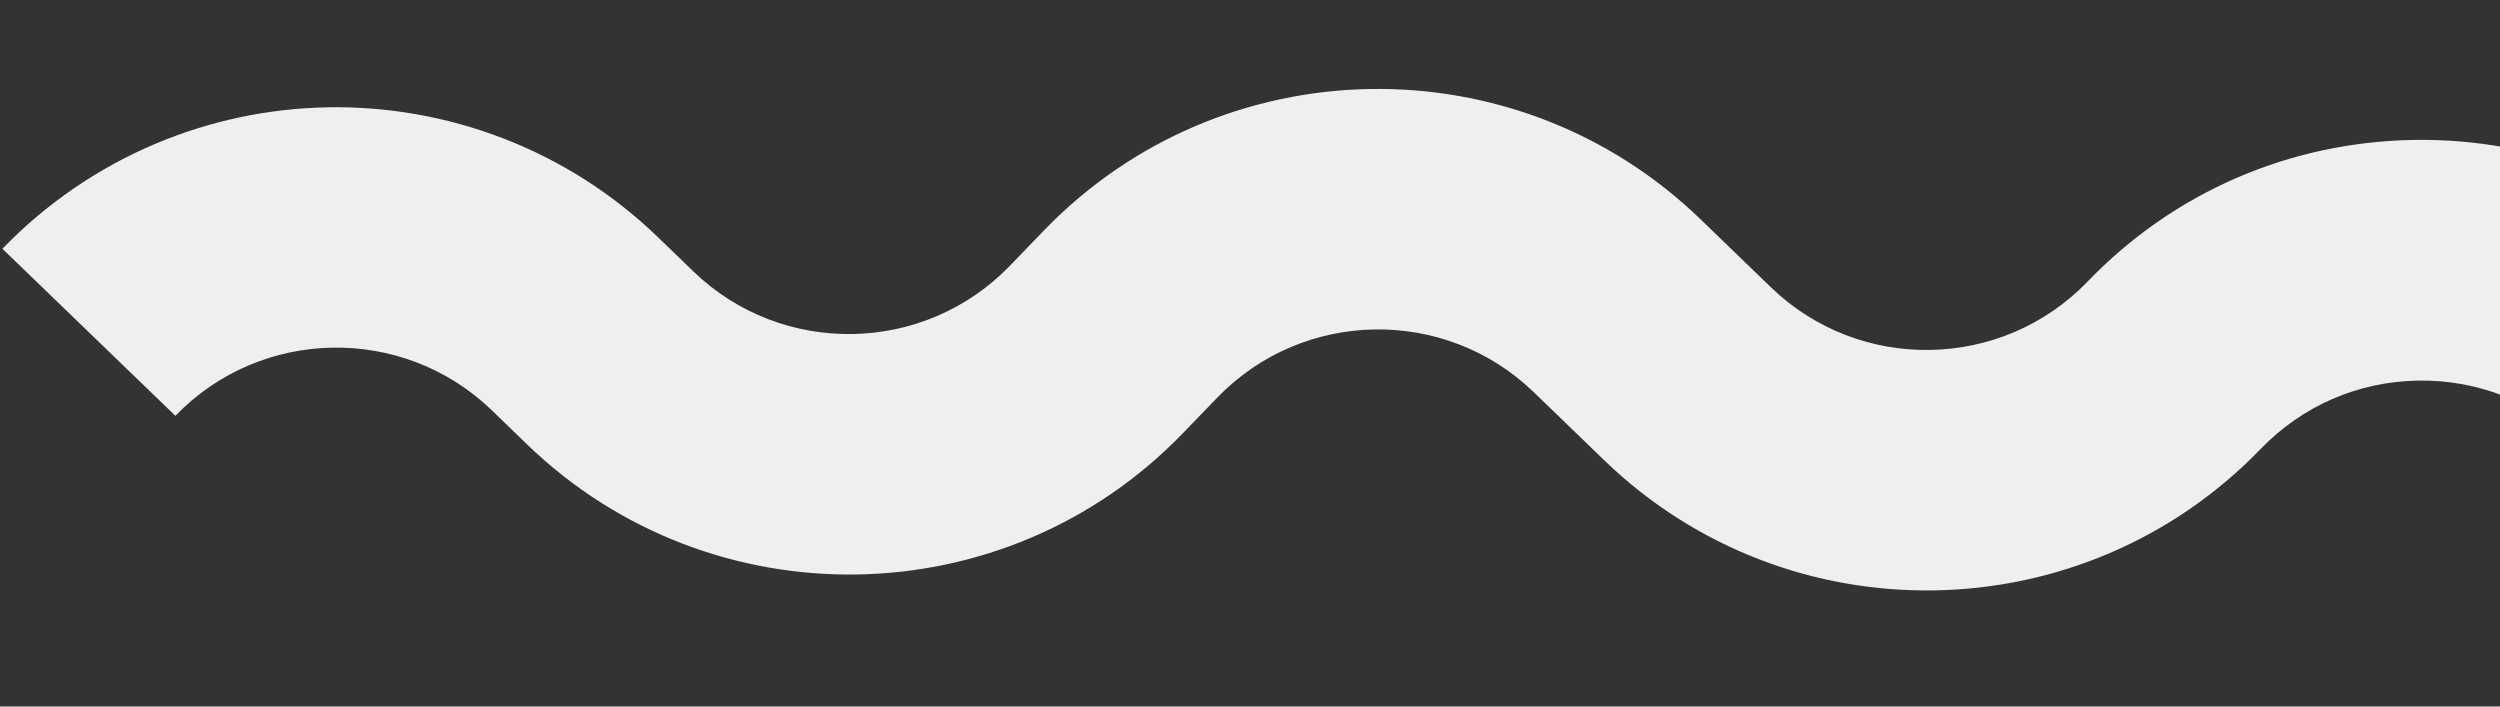 <svg width="46" height="13" viewBox="0 0 46 13" fill="none" xmlns="http://www.w3.org/2000/svg">
<rect x="0" y="0" width="46" height="13" fill="#333333" stroke="none"/>
<g id="onda" clip-path="url(#clip0_30_313)">
<path id="Vector" d="M6.039 1.974C3.855 2.012 1.684 2.885 0.044 4.577L3.227 7.651C4.803 6.018 7.416 5.973 9.049 7.549L9.698 8.177C13.088 11.45 18.504 11.356 21.77 7.966L22.398 7.316C23.974 5.684 26.587 5.638 28.219 7.214L29.519 8.47C32.909 11.743 38.325 11.649 41.598 8.259C42.361 7.469 43.385 7.022 44.488 7.003C45.591 6.984 46.63 7.394 47.42 8.157L48.07 8.785C51.453 12.059 56.868 11.964 60.134 8.574L60.783 7.902C62.352 6.277 64.958 6.225 66.59 7.786L68.133 9.262C71.471 12.457 76.844 12.393 80.097 9.104L80.918 8.277C82.495 6.688 85.087 6.657 86.697 8.212L87.406 8.897L90.487 5.721L89.778 5.036C86.44 1.812 81.053 1.87 77.785 5.166L76.964 5.993C75.394 7.575 72.81 7.612 71.2 6.065L69.657 4.589C66.267 1.351 60.867 1.453 57.607 4.828L56.958 5.5C56.195 6.29 55.172 6.737 54.069 6.756C52.965 6.775 51.927 6.365 51.137 5.602L50.487 4.974C48.847 3.391 46.683 2.535 44.404 2.575C42.124 2.615 39.991 3.538 38.408 5.185C36.831 6.817 34.218 6.863 32.586 5.287L31.286 4.031C27.896 0.758 22.481 0.852 19.207 4.242L18.58 4.892C17.003 6.524 14.39 6.57 12.758 4.994L12.108 4.366C10.417 2.733 8.21 1.936 6.025 1.974L6.039 1.974Z" fill="#EFEFEF"/>
</g>
<defs>
<clipPath id="clip0_30_313">
<rect width="46" height="12" fill="white" transform="translate(0 0.5)"/>
</clipPath>
</defs>
</svg>
